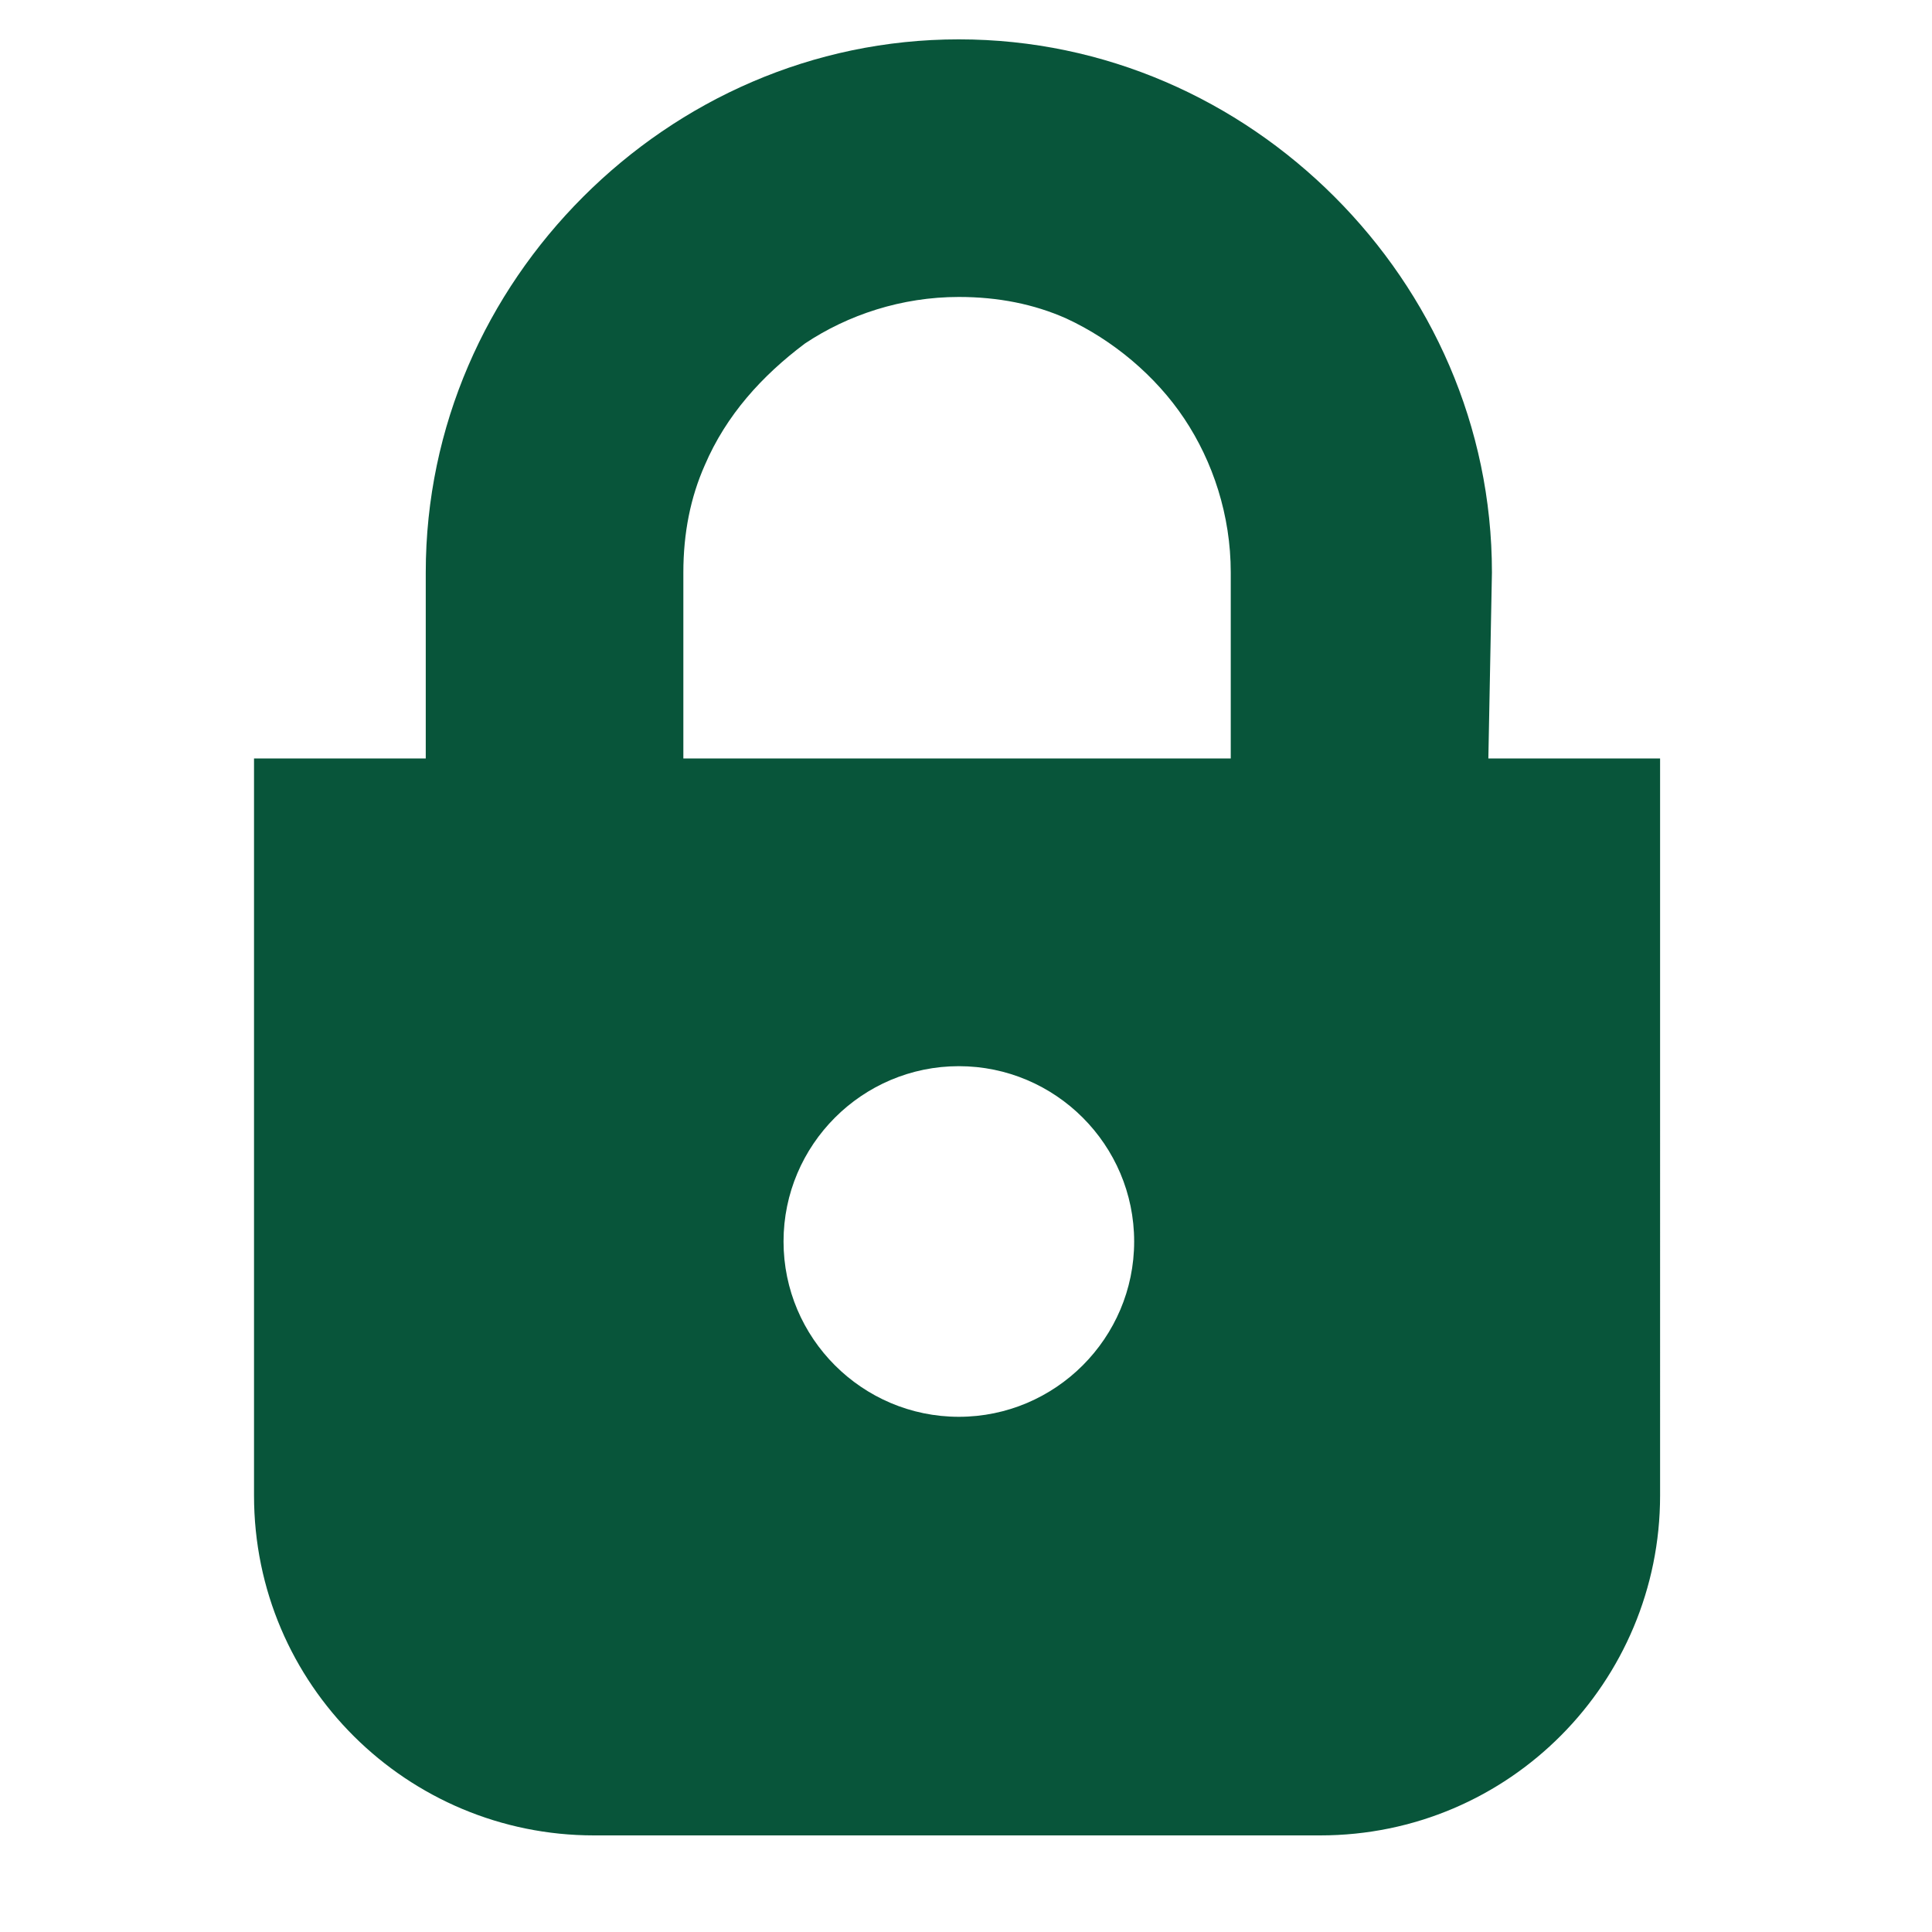 <?xml version="1.0" encoding="utf-8"?>
<!-- Generator: Adobe Illustrator 25.0.1, SVG Export Plug-In . SVG Version: 6.00 Build 0)  -->
<svg version="1.1" id="_x32_" xmlns="http://www.w3.org/2000/svg" xmlns:xlink="http://www.w3.org/1999/xlink" x="0px" y="0px"
	 viewBox="0 0 54 54" style="enable-background:new 0 0 54 54;" xml:space="preserve">
<style type="text/css">
	.st0{fill:#08553A;}
</style>
<path class="st0" d="M41.7,16c0-4.1-1.7-7.8-4.4-10.5s-6.4-4.4-10.5-4.4S19,2.8,16.3,5.5s-4.4,6.4-4.4,10.5v5.2H7.1v20.6
	c0,5.3,4.3,9.5,9.5,9.5h20.3c5.3,0,9.5-4.3,9.5-9.5V21.2h-4.8L41.7,16L41.7,16z M19.1,16c0-1.1,0.2-2.1,0.6-3
	c0.6-1.4,1.6-2.5,2.8-3.4c1.2-0.8,2.7-1.3,4.3-1.3c1.1,0,2.1,0.2,3,0.6c1.3,0.6,2.5,1.6,3.3,2.8s1.3,2.7,1.3,4.3v5.2H19.1V16z
	 M26.8,39.6c-2.7,0-4.9-2.2-4.9-4.9s2.2-4.9,4.9-4.9s4.9,2.2,4.9,4.9C31.7,37.4,29.5,39.6,26.8,39.6z"/>
</svg>
